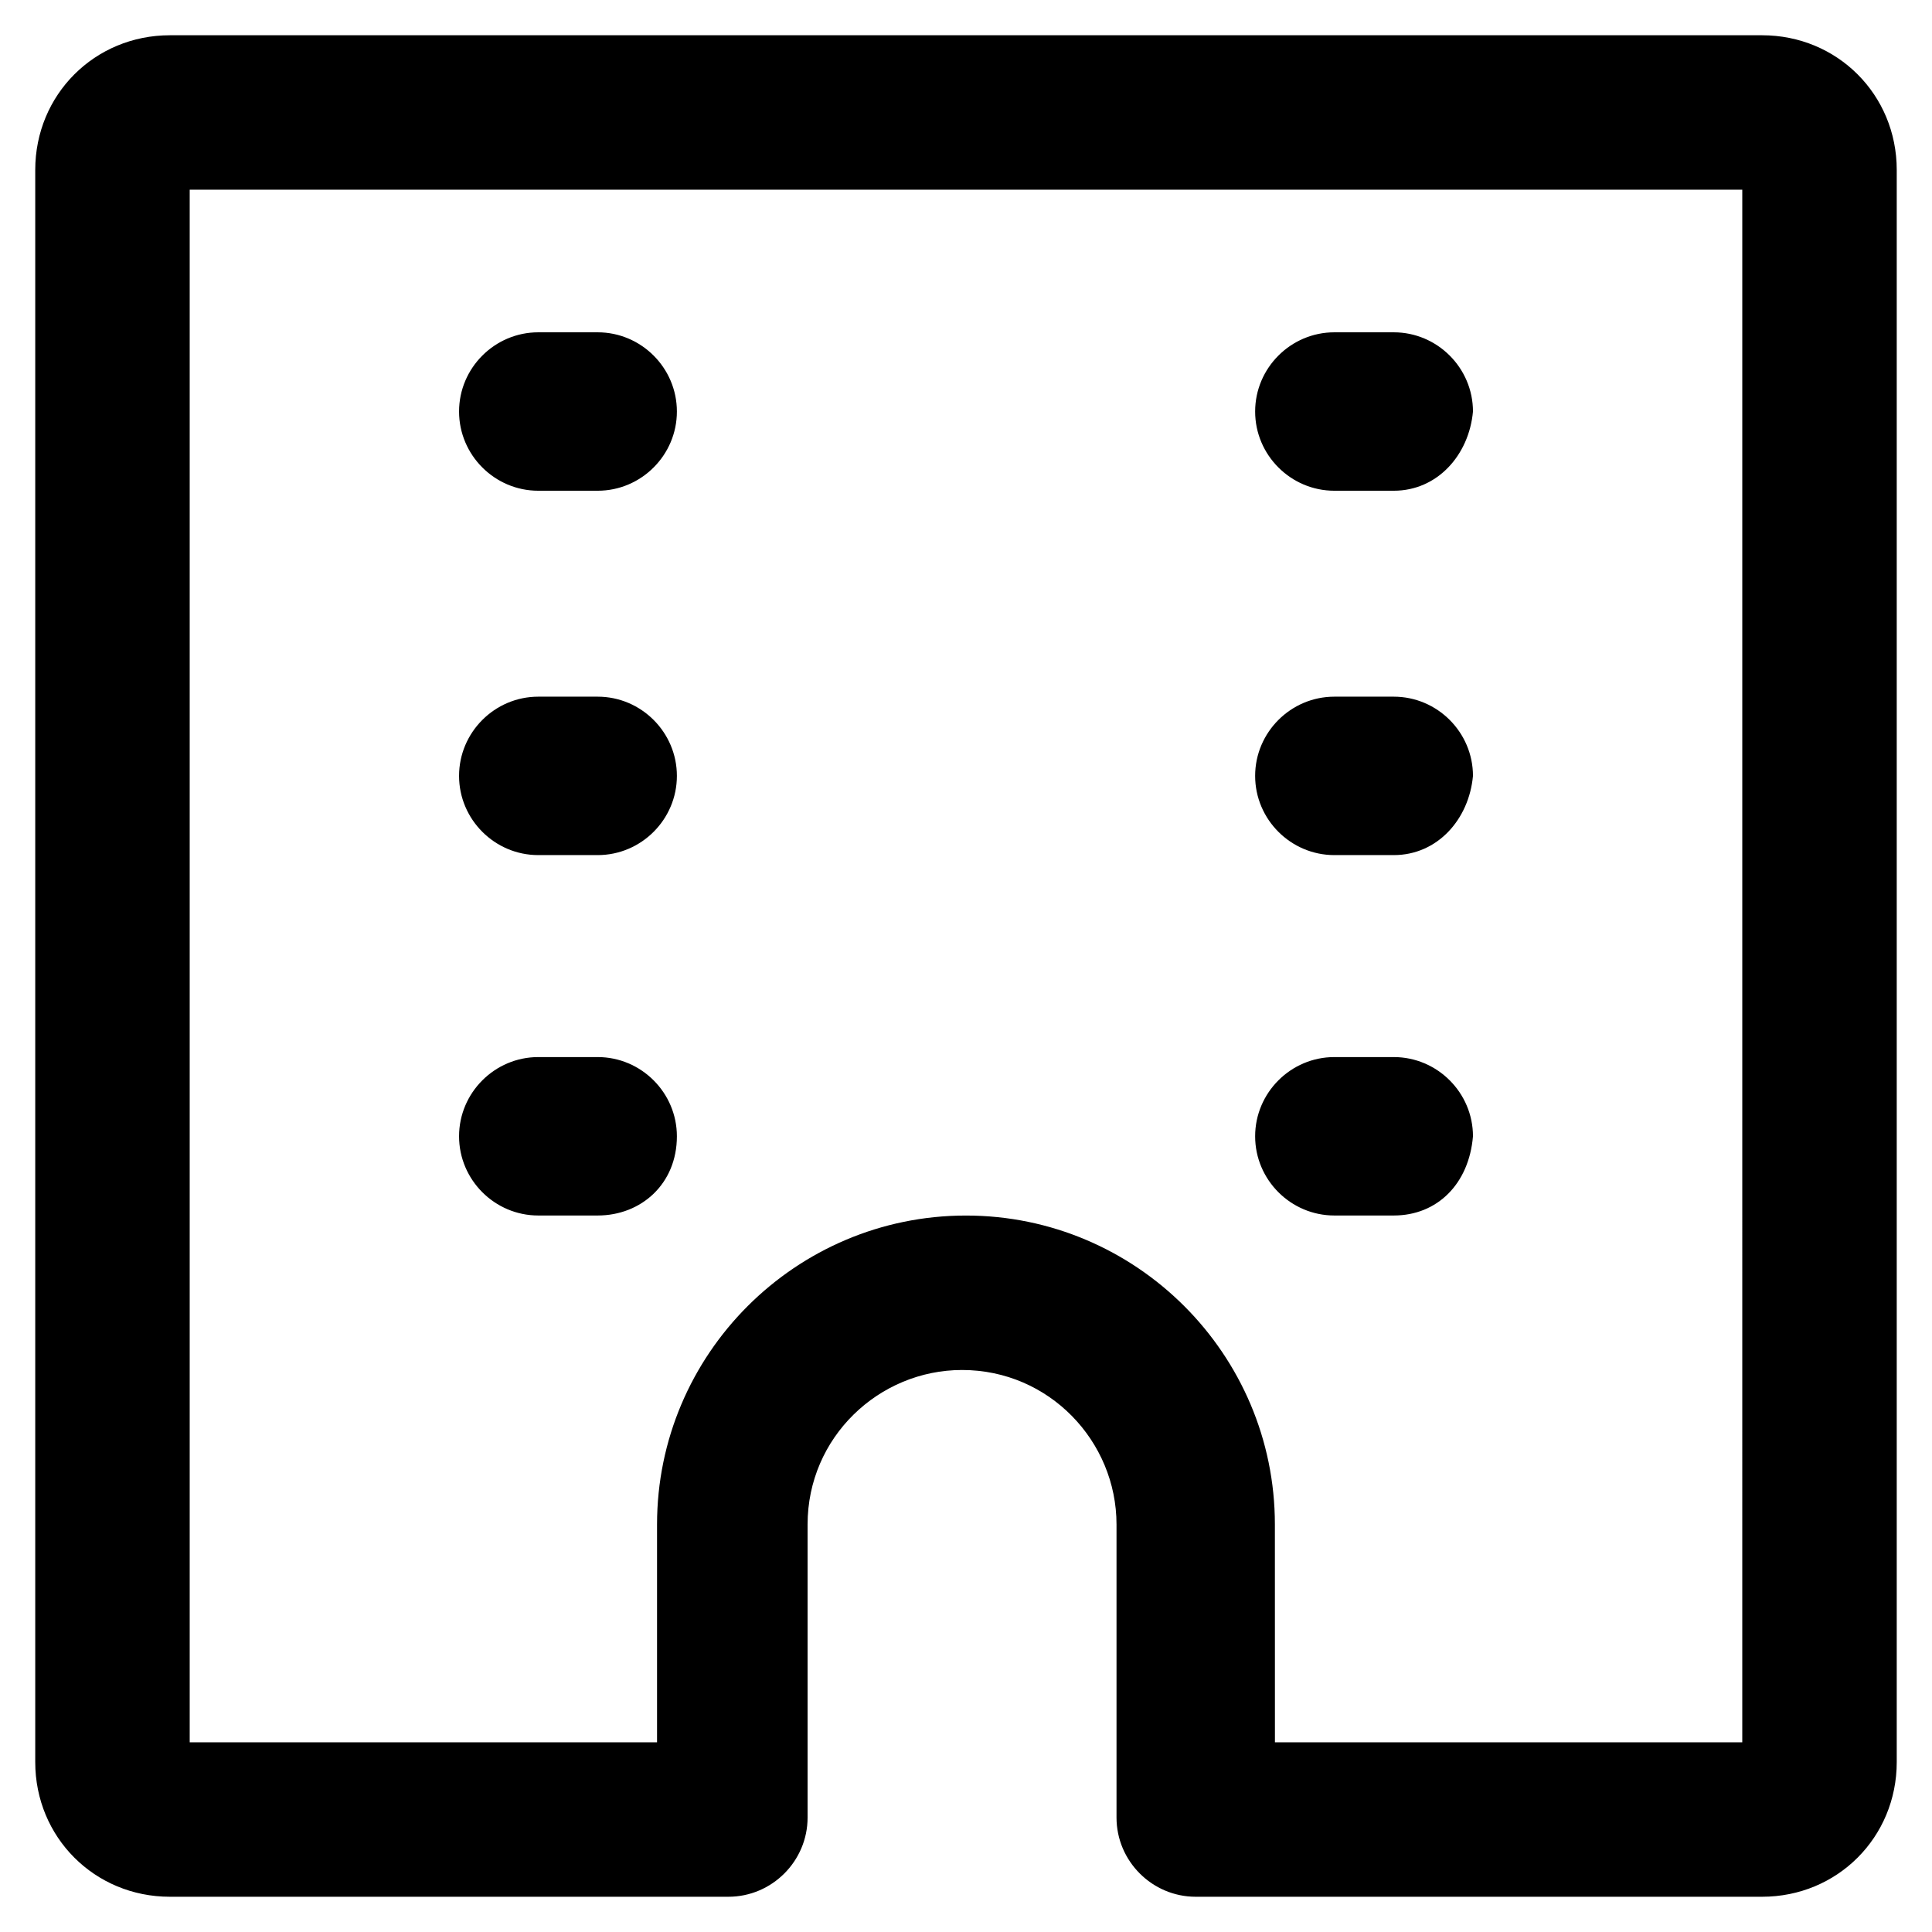 <?xml version="1.0" encoding="UTF-8"?>
<!-- Uploaded to: ICON Repo, www.iconrepo.com, Generator: ICON Repo Mixer Tools -->
<svg fill="#000000" width="800px" height="800px" version="1.1" viewBox="144 144 512 512" xmlns="http://www.w3.org/2000/svg">
 <g>
  <path d="m302.39 274.05h-15.742c-11.547 0-20.992-9.445-20.992-20.992 0-11.547 9.445-20.992 20.992-20.992h15.742c11.547 0 20.992 9.445 20.992 20.992 0 11.547-9.449 20.992-20.992 20.992z"/>
  <path d="m513.36 274.05h-15.742c-11.547 0-20.992-9.445-20.992-20.992 0-11.547 9.445-20.992 20.992-20.992h15.742c11.547 0 20.992 9.445 20.992 20.992-1.051 11.547-9.445 20.992-20.992 20.992z"/>
  <path d="m302.39 370.61h-15.742c-11.547 0-20.992-9.445-20.992-20.992 0-11.547 9.445-20.992 20.992-20.992h15.742c11.547 0 20.992 9.445 20.992 20.992 0 11.547-9.449 20.992-20.992 20.992z"/>
  <path d="m513.36 370.61h-15.742c-11.547 0-20.992-9.445-20.992-20.992 0-11.547 9.445-20.992 20.992-20.992h15.742c11.547 0 20.992 9.445 20.992 20.992-1.051 11.547-9.445 20.992-20.992 20.992z"/>
  <path d="m302.39 466.12h-15.742c-11.547 0-20.992-9.445-20.992-20.992 0-11.547 9.445-20.992 20.992-20.992h15.742c11.547 0 20.992 9.445 20.992 20.992 0 12.594-9.449 20.992-20.992 20.992z"/>
  <path d="m513.36 466.12h-15.742c-11.547 0-20.992-9.445-20.992-20.992 0-11.547 9.445-20.992 20.992-20.992h15.742c11.547 0 20.992 9.445 20.992 20.992-1.051 12.594-9.445 20.992-20.992 20.992z"/>
  <path d="m610.97 646.66h-150.09c-11.547 0-20.992-9.445-20.992-20.992v-77.672c0-22.043-17.844-40.934-40.934-40.934-22.043 0-40.934 17.844-40.934 40.934v77.672c0 11.547-9.445 20.992-20.992 20.992h-148c-19.941 0-35.688-15.742-35.688-35.688v-421.94c0-19.941 15.746-35.688 35.688-35.688h421.94c19.941 0 35.688 15.742 35.688 35.688v421.94c0 19.941-15.746 35.688-35.688 35.688zm-129.1-40.934h123.85l0.004-411.45h-411.45v411.45h123.85v-57.727c0-45.133 36.734-81.867 81.867-81.867 45.133 0 81.867 36.734 81.867 81.867z"/>
 </g>
</svg>